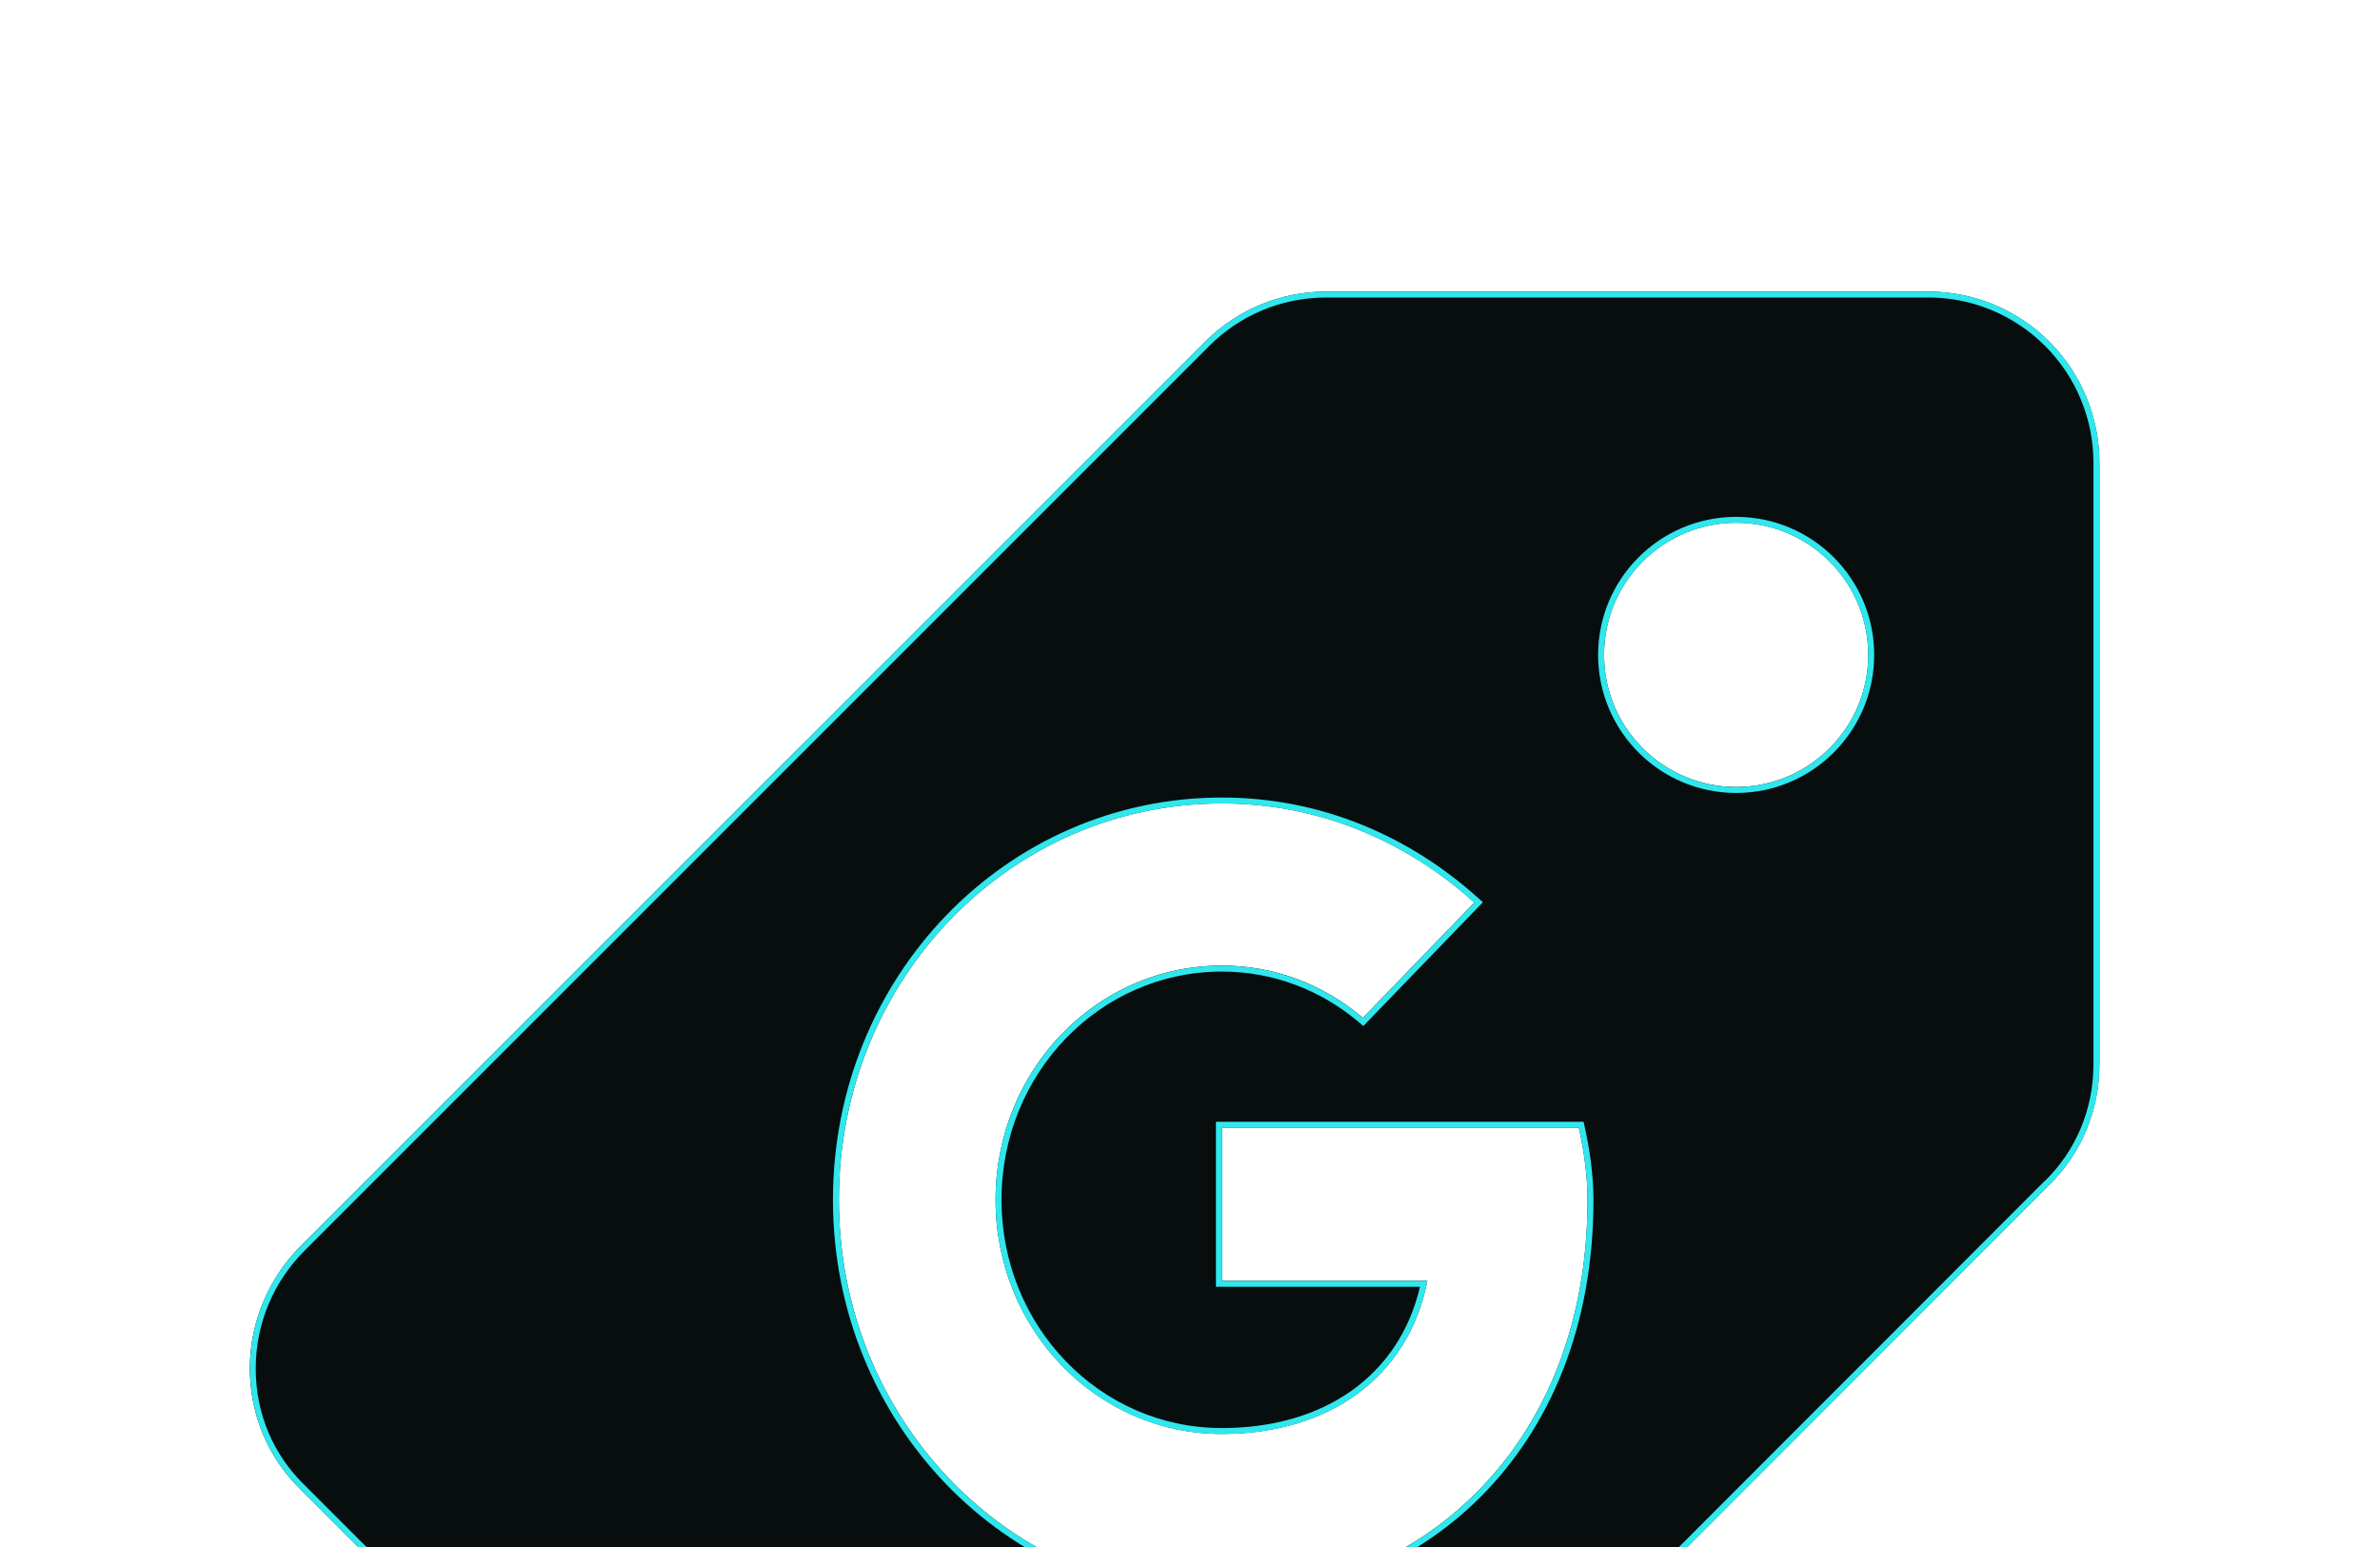 <?xml version="1.0" encoding="UTF-8"?>
<svg id="Layer_1" data-name="Layer 1" xmlns="http://www.w3.org/2000/svg" xmlns:xlink="http://www.w3.org/1999/xlink" viewBox="0 0 400 260">
  <defs>
    <style>
      .cls-1, .cls-2 {
        fill: none;
      }

      .cls-3 {
        fill: #080e0e;
      }

      .cls-3, .cls-4 {
        fill-rule: evenodd;
      }

      .cls-4 {
        fill: #30e7ed;
      }

      .cls-2 {
        clip-path: url(#clippath);
      }
    </style>
    <clipPath id="clippath">
      <rect class="cls-1" width="400" height="260"/>
    </clipPath>
  </defs>
  <g class="cls-2">
    <g>
      <path class="cls-3" d="m291.79,132.26c12.26,0,22.2-9.94,22.2-22.2s-9.94-22.2-22.2-22.2-22.2,9.94-22.2,22.2,9.94,22.2,22.2,22.2Zm-157.29-6.78l68.11-68.11c5.2-5.2,12.41-8.37,20.35-8.37h101.02c3.79-.01,7.55.72,11.06,2.17,3.51,1.45,6.7,3.57,9.38,6.25,2.68,2.68,4.81,5.87,6.25,9.38,1.45,3.51,2.18,7.27,2.17,11.06v101.02c0,7.94-3.17,15.15-8.52,20.35l-68.01,68.07h0l-83.94,84.02c-5.34,5.2-12.56,8.52-20.49,8.52s-15.15-3.32-20.35-8.52l-101.03-101.02c-5.34-5.2-8.51-12.41-8.51-20.35s3.32-15.3,8.51-20.49l83.98-83.98h0Zm70.87,64.05h59.98c.88,3.93,1.46,8.17,1.46,12.11,0,42.39-29.26,66.61-61.45,66.61-35.7,0-64.37-29.67-64.37-66.61s28.68-66.61,64.37-66.61c16.38,0,31.02,6.36,42.43,16.65l-18.73,19.38c-6.44-5.45-14.63-8.78-23.7-8.78-21.07,0-38.04,17.56-38.04,39.36s16.97,39.36,38.04,39.36c17.85,0,31.31-9.39,34.53-25.74h-34.53v-25.74Z"/>
      <path class="cls-4" d="m323.98,49h-101.02c-7.94,0-15.15,3.17-20.35,8.37l-68.11,68.11-83.98,83.98c-5.2,5.2-8.51,12.41-8.51,20.49s3.17,15.15,8.51,20.35l101.03,101.02c5.2,5.2,12.41,8.52,20.35,8.52s15.15-3.32,20.49-8.52l83.94-84.02,68.01-68.07c5.34-5.2,8.52-12.41,8.52-20.35v-101.02c.01-3.79-.72-7.55-2.17-11.06-1.45-3.51-3.57-6.7-6.25-9.38-2.68-2.68-5.87-4.81-9.38-6.25-3.51-1.45-7.27-2.18-11.06-2.17Zm19.65,149.53h0c5.15-5.01,8.21-11.97,8.21-19.64v-101.03c.01-3.66-.7-7.29-2.1-10.68-1.39-3.39-3.45-6.46-6.04-9.05-2.59-2.59-5.67-4.64-9.05-6.04-3.39-1.4-7.02-2.11-10.68-2.09h-101.03c-7.67,0-14.63,3.07-19.64,8.08l-67.41,67.41-84.69,84.69c-5.02,5.02-8.22,11.99-8.22,19.79s3.06,14.62,8.21,19.63h0s101.03,101.03,101.03,101.03c5.02,5.02,11.99,8.22,19.64,8.22s14.62-3.2,19.79-8.23c0,0,0,0,0,0l151.94-152.09Zm-77.48-9.99l.17.78c.89,3.99,1.49,8.3,1.49,12.33,0,42.94-29.71,67.61-62.45,67.61-36.28,0-65.37-30.15-65.37-67.61s29.09-67.61,65.37-67.61c16.66,0,31.52,6.47,43.1,16.91l.77.69-20.1,20.8-.71-.61c-6.27-5.31-14.24-8.54-23.06-8.54-20.48,0-37.04,17.08-37.04,38.36s16.55,38.36,37.04,38.36c17.03,0,29.77-8.68,33.29-23.74h-34.29v-27.74h61.78Zm-26.26,26.74c-.07.34-.14.67-.21,1-3.56,15.73-16.83,24.74-34.32,24.74-21.07,0-38.04-17.56-38.04-39.36s16.97-39.36,38.04-39.36c9.07,0,17.26,3.33,23.7,8.78l18.73-19.38c-.25-.22-.5-.45-.75-.67-11.3-9.9-25.65-15.99-41.68-15.99-35.7,0-64.37,29.67-64.37,66.61s28.68,66.61,64.37,66.61c32.19,0,61.45-24.22,61.45-66.61,0-3.94-.58-8.18-1.46-12.11h-59.98v25.74h34.53Zm75.1-105.21c0,12.81-10.39,23.2-23.2,23.2s-23.2-10.39-23.2-23.2,10.39-23.2,23.2-23.2,23.2,10.39,23.2,23.2Zm-1,0c0,12.26-9.94,22.2-22.2,22.2s-22.2-9.94-22.2-22.2,9.94-22.2,22.2-22.2,22.2,9.94,22.2,22.2Z"/>
    </g>
  </g>
</svg>